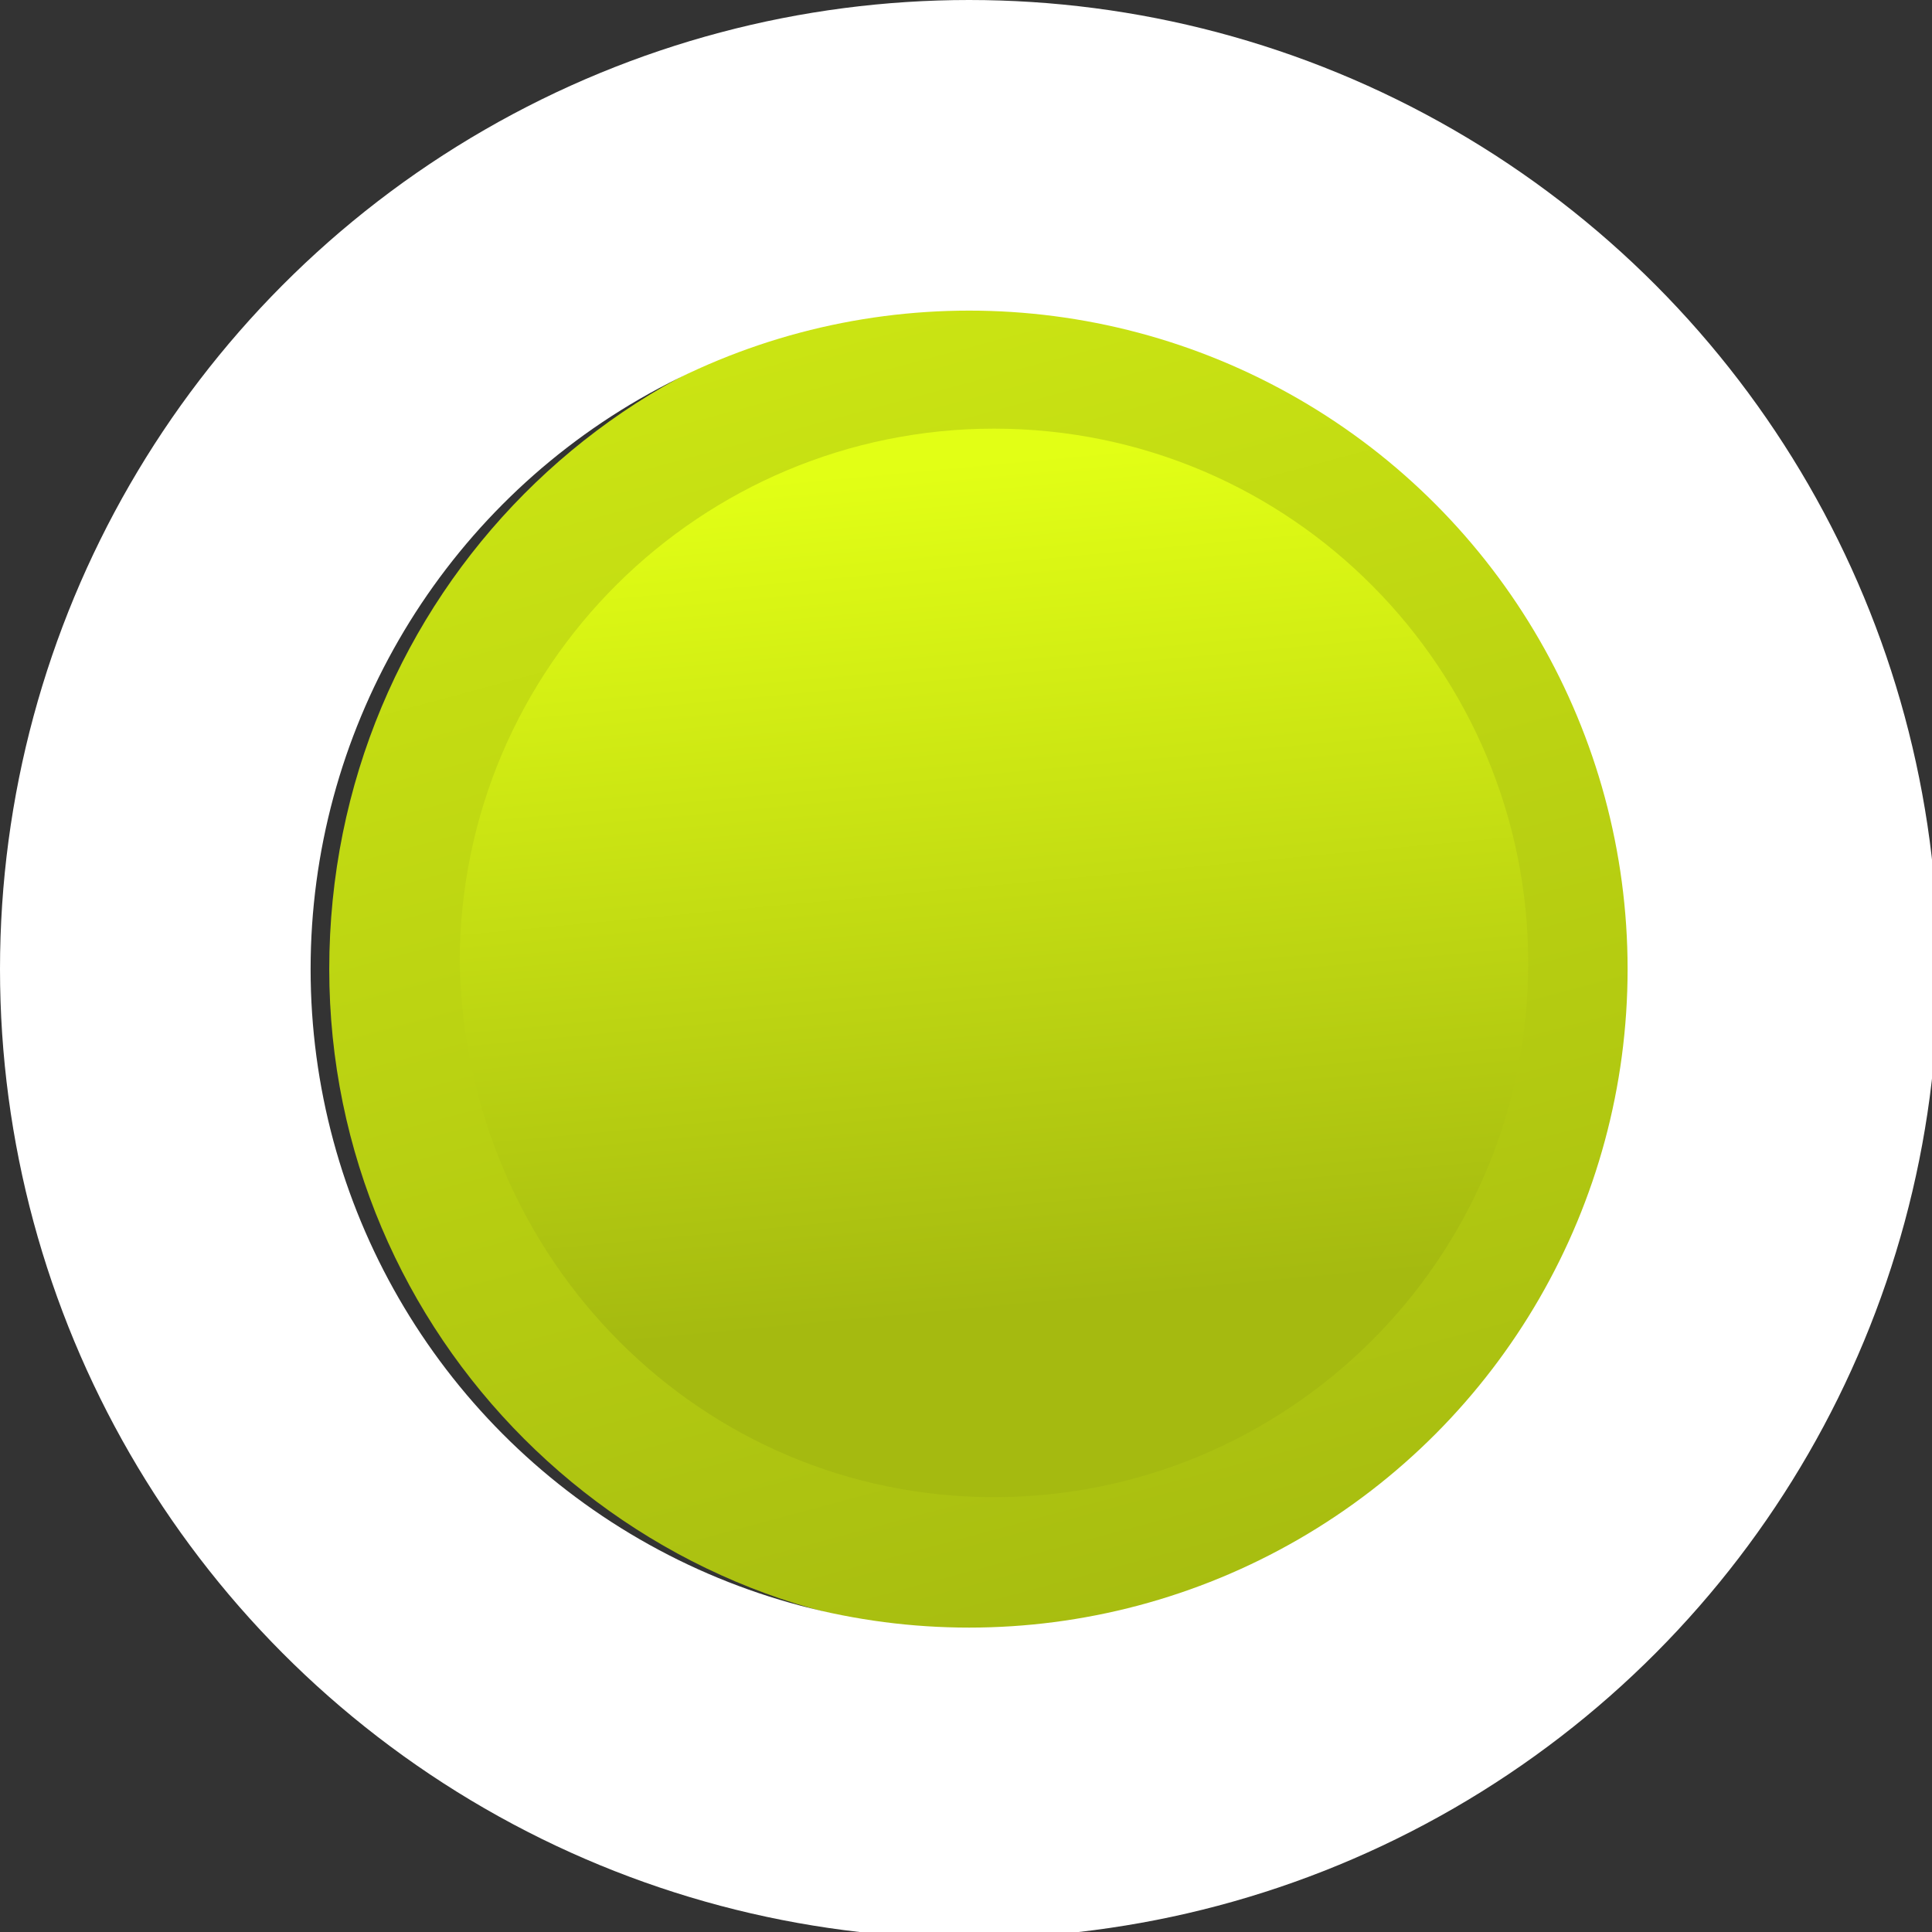 <?xml version="1.0" encoding="utf-8"?>
<!-- Generator: Adobe Illustrator 22.0.1, SVG Export Plug-In . SVG Version: 6.00 Build 0)  -->
<svg version="1.1" id="Capa_1" xmlns="http://www.w3.org/2000/svg" xmlns:xlink="http://www.w3.org/1999/xlink" x="0px" y="0px"
	 viewBox="0 0 31.1 31.1" style="enable-background:new 0 0 31.1 31.1;" xml:space="preserve">
<rect x="0" y="0" width="31.1" height="31.1" fill="#333333" stroke="none"/>
<style type="text/css">
	.st0{fill:url(#SVGID_1_);}
	.st1{fill:url(#SVGID_2_);}
	.st2{fill:none;stroke:#FFFFFF;stroke-width:5;stroke-miterlimit:10;}
</style>
<g>
	
		<linearGradient id="SVGID_1_" gradientUnits="userSpaceOnUse" x1="5.517" y1="-8.794" x2="-4.218" y2="27.419" gradientTransform="matrix(-1 0 0 1 14.989 0)">
		<stop  offset="0" style="stop-color:#E2FF15"/>
		<stop  offset="1" style="stop-color:#A5BA10"/>
	</linearGradient>
	<path class="st0" d="M5.3,15.6c0,5.9,4.8,10.7,10.7,10.7c5.9,0,10.7-4.8,10.7-10.7C26.8,9.6,22,4.8,16,4.8
		C10.1,4.8,5.3,9.6,5.3,15.6z"/>
	
		<linearGradient id="SVGID_2_" gradientUnits="userSpaceOnUse" x1="-0.275" y1="7.448" x2="-1.546" y2="21.074" gradientTransform="matrix(-1 0 0 1 14.989 0)">
		<stop  offset="0" style="stop-color:#E2FF15"/>
		<stop  offset="1" style="stop-color:#A5BA10"/>
	</linearGradient>
	<path class="st1" d="M16,24.1c4.7,0,8.6-3.8,8.6-8.6c0-4.7-3.8-8.6-8.6-8.6c-4.7,0-8.6,3.8-8.6,8.6C7.5,20.3,11.3,24.1,16,24.1z"/>
	<circle class="st2" cx="15.6" cy="15.6" r="13.1"/>
</g>
</svg>
